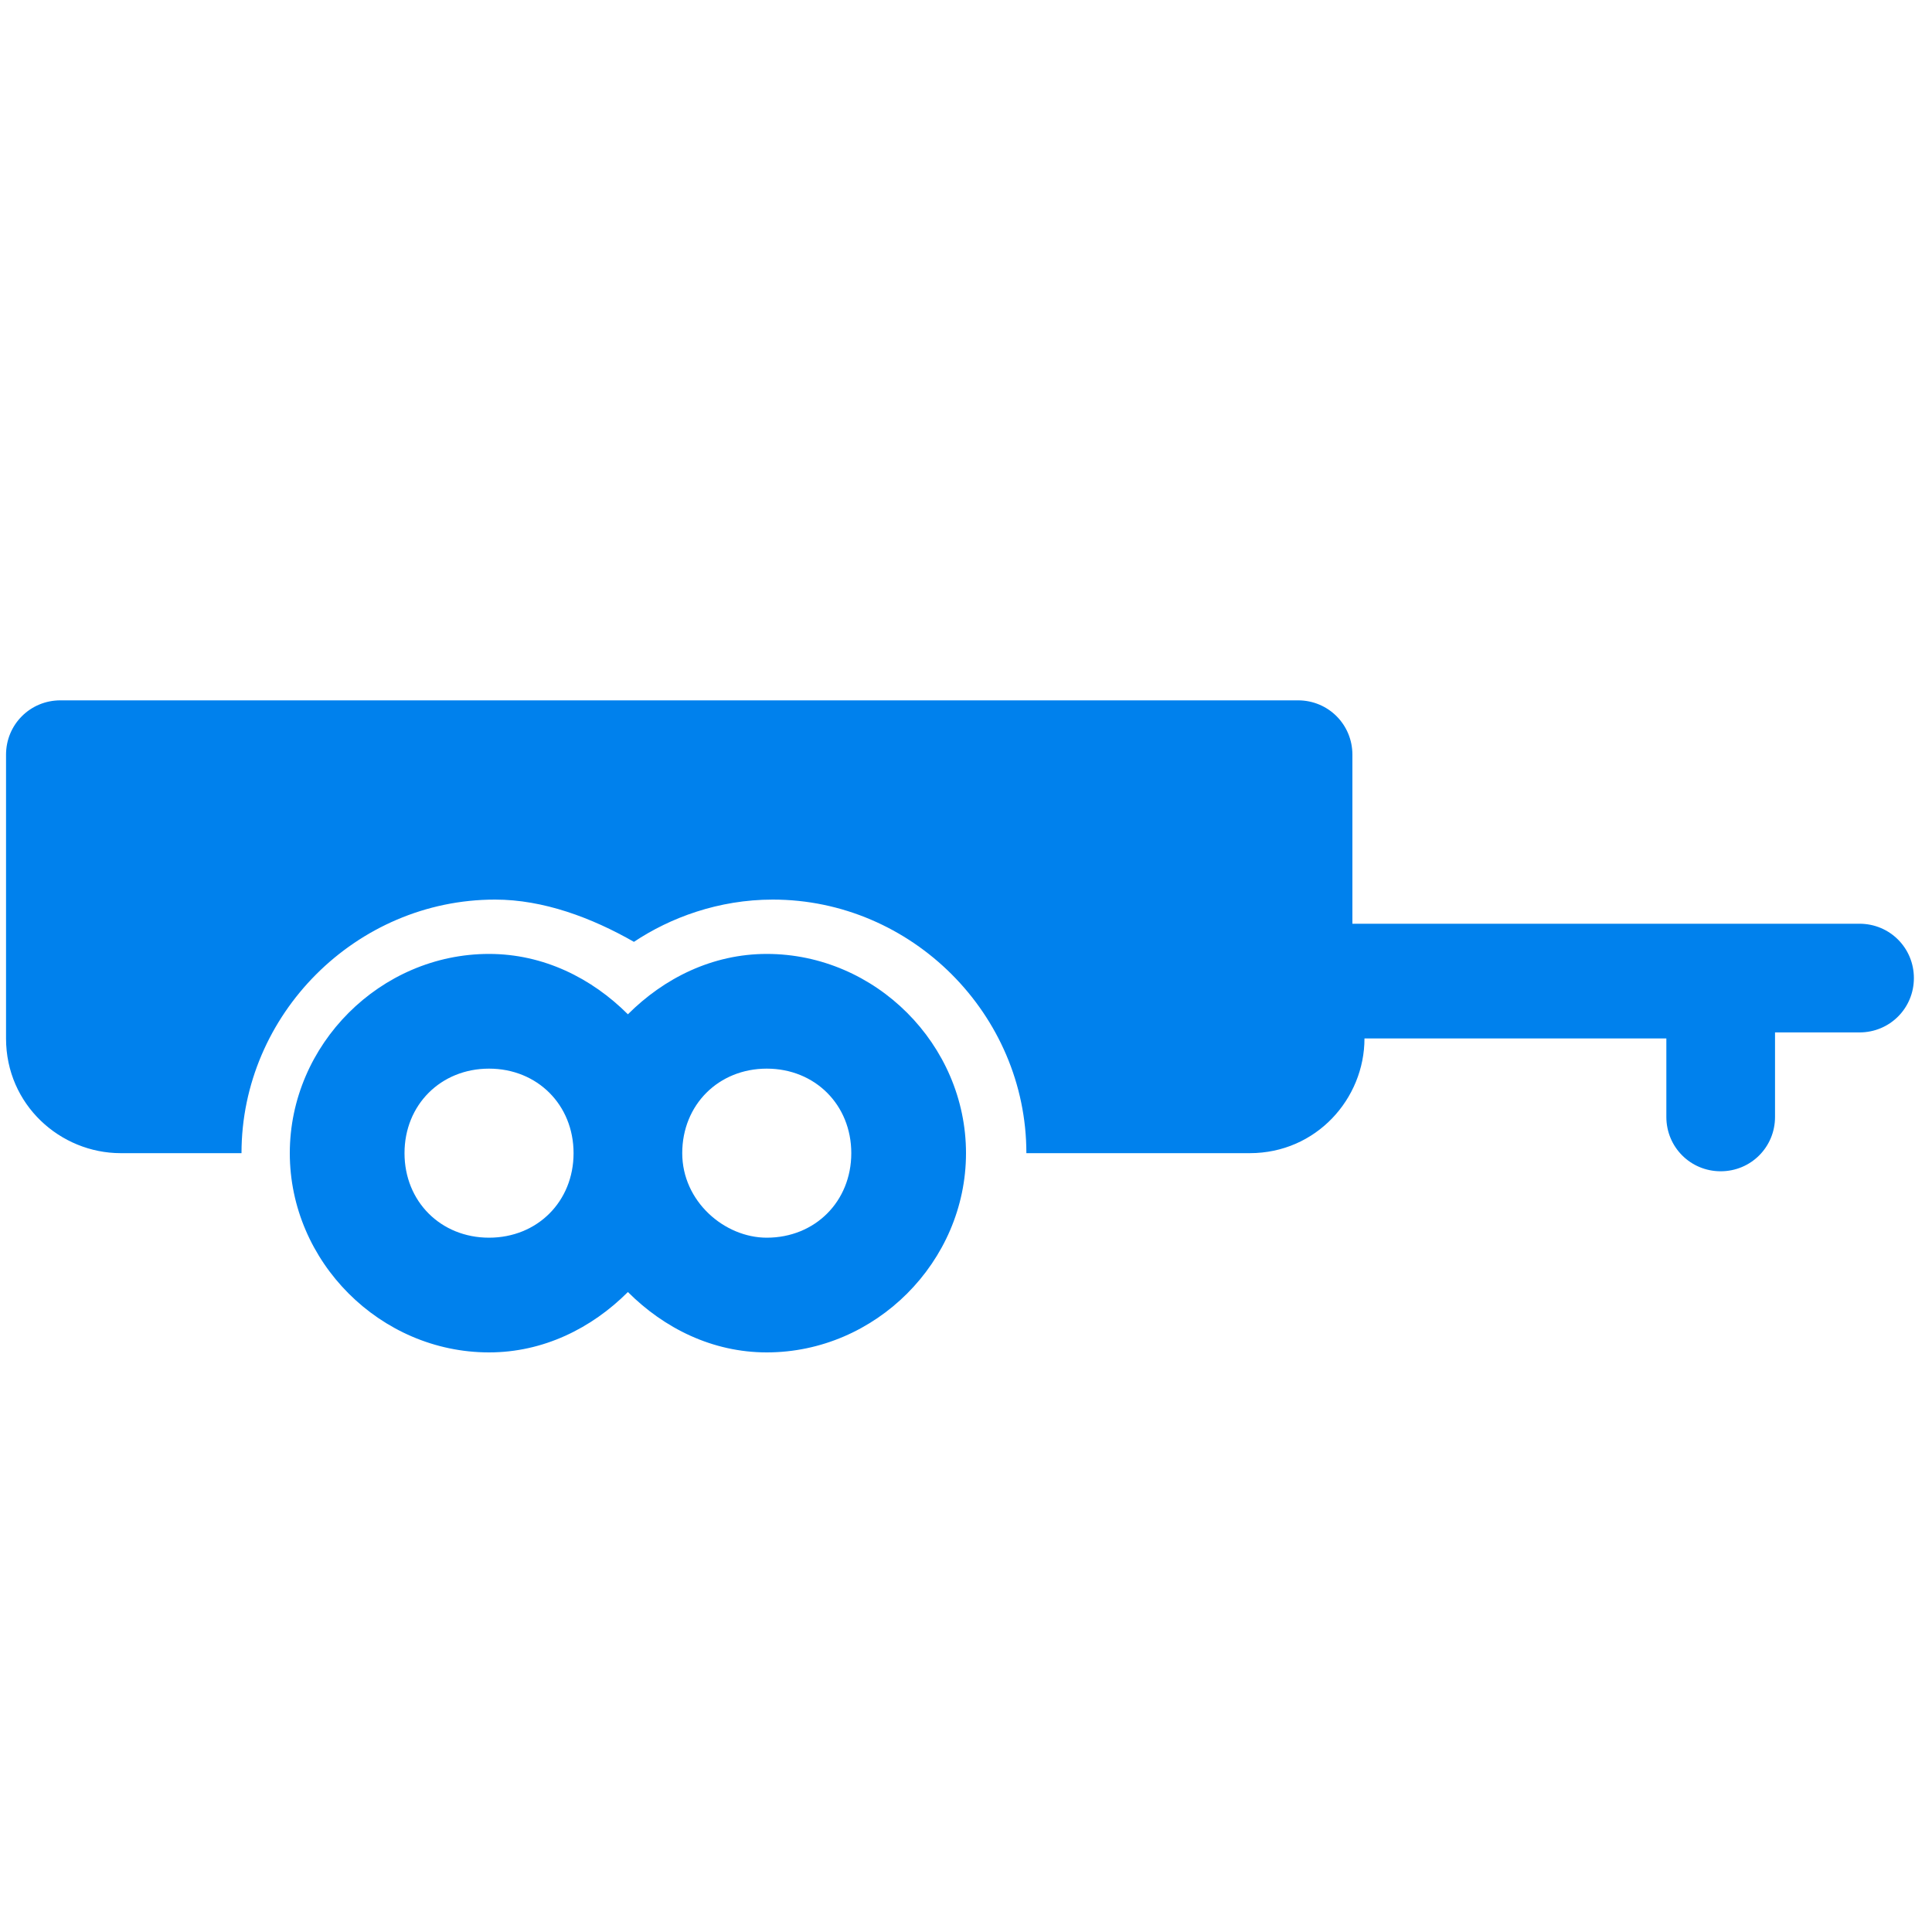 <?xml version="1.0" encoding="utf-8"?>
<!-- Generator: Adobe Illustrator 25.4.1, SVG Export Plug-In . SVG Version: 6.00 Build 0)  -->
<svg version="1.1" id="Ebene_1" xmlns="http://www.w3.org/2000/svg" xmlns:xlink="http://www.w3.org/1999/xlink" x="0px" y="0px"
	 width="32px" height="32px" viewBox="0 0 32 32" style="enable-background:new 0 0 32 32;" xml:space="preserve">
<style type="text/css">
	.st0{fill-rule:evenodd;clip-rule:evenodd;fill:#0081ED;}
	.st1{fill:#37D1F2;}
	.st2{fill:#0081ED;}
	.st3{fill:none;}
</style>
<g>
	<g transform="translate(-656, -573)">
		<path class="st2" d="M683.7,590.2h-5.1c0,1-0.8,1.9-1.9,1.9h-3.7c0-2.3-1.9-4.2-4.2-4.2c-0.9,0-1.7,0.3-2.3,0.7
			c-0.7-0.4-1.5-0.7-2.3-0.7c-2.3,0-4.2,1.9-4.2,4.2H658c-1,0-1.9-0.8-1.9-1.9v-4.7c0-0.5,0.4-0.9,0.9-0.9h20.5
			c0.5,0,0.9,0.4,0.9,0.9v2.8h8.4c0.5,0,0.9,0.4,0.9,0.9c0,0.5-0.4,0.9-0.9,0.9h-1.4v1.4c0,0.5-0.4,0.9-0.9,0.9s-0.9-0.4-0.9-0.9
			V590.2z M666.4,589.8c0.6-0.6,1.4-1,2.3-1c1.8,0,3.3,1.5,3.3,3.3c0,1.8-1.5,3.3-3.3,3.3c-0.9,0-1.7-0.4-2.3-1
			c-0.6,0.6-1.4,1-2.3,1c-1.8,0-3.3-1.5-3.3-3.3c0-1.8,1.5-3.3,3.3-3.3C665,588.8,665.8,589.2,666.4,589.8z M664.1,593.5
			c0.8,0,1.4-0.6,1.4-1.4s-0.6-1.4-1.4-1.4s-1.4,0.6-1.4,1.4S663.3,593.5,664.1,593.5z M668.7,593.5c0.8,0,1.4-0.6,1.4-1.4
			s-0.6-1.4-1.4-1.4s-1.4,0.6-1.4,1.4S668,593.5,668.7,593.5z"/>
	</g>
</g>
</svg>
